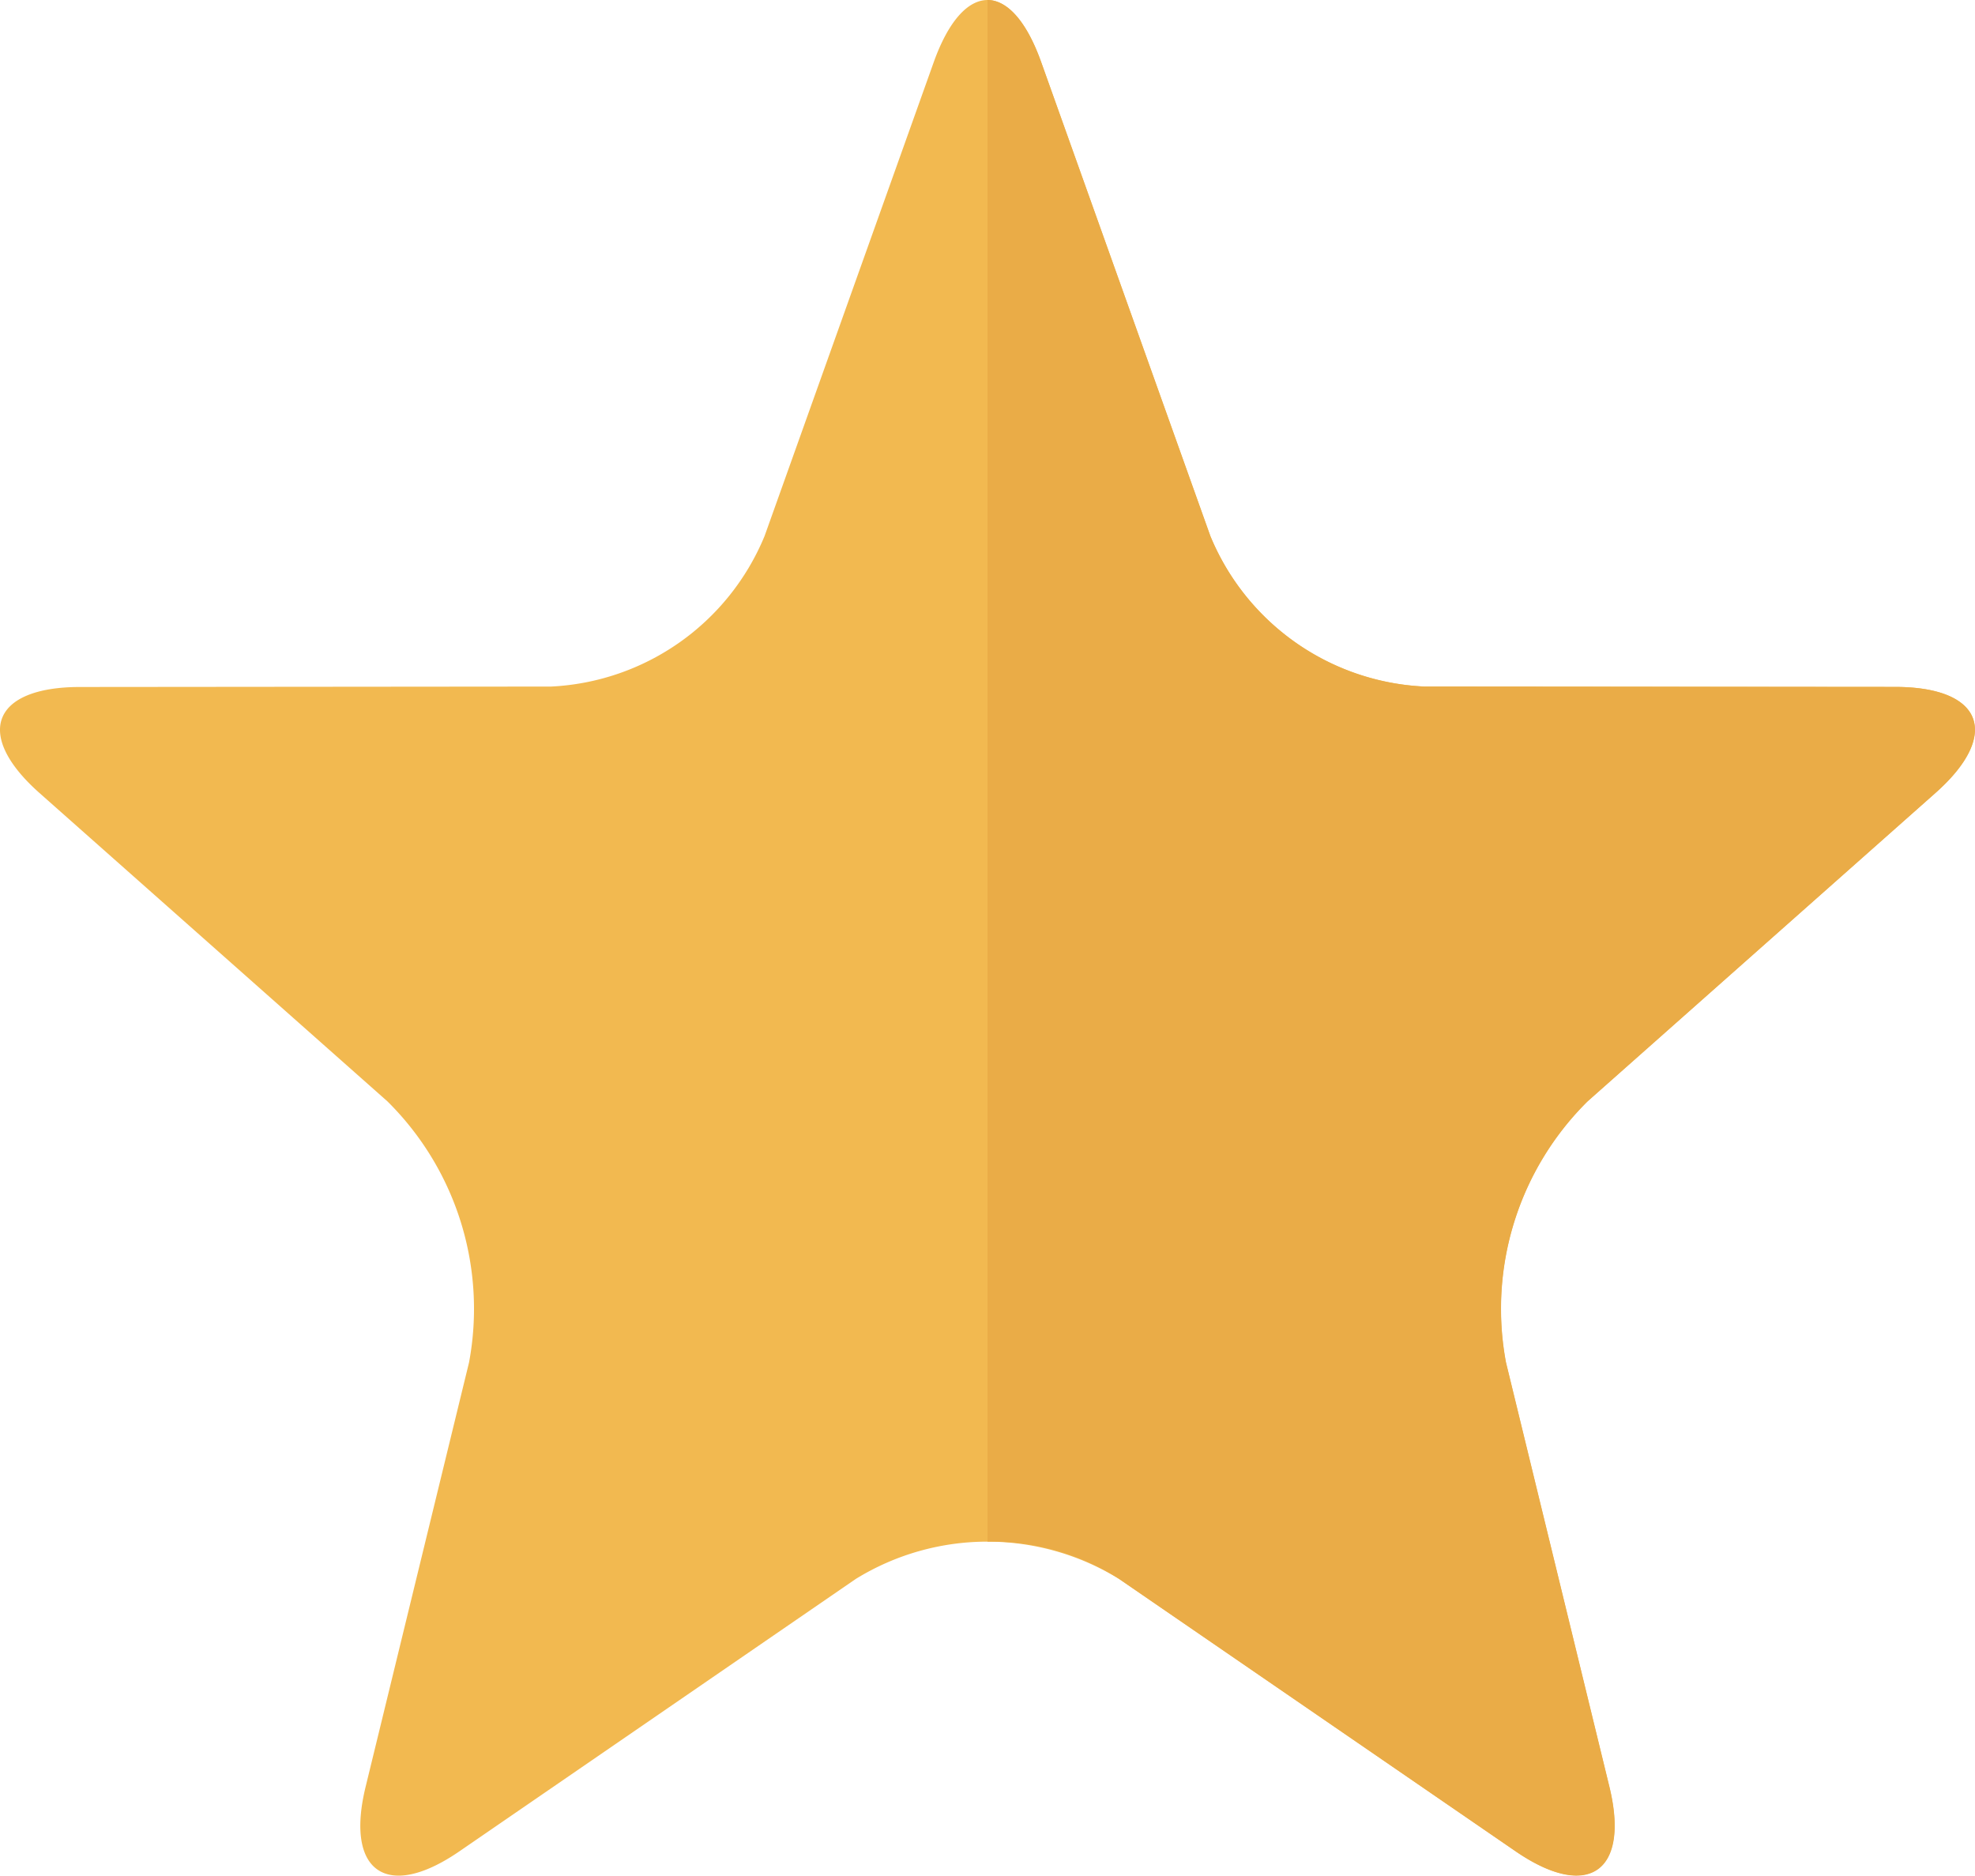 <svg xmlns="http://www.w3.org/2000/svg" xmlns:xlink="http://www.w3.org/1999/xlink" width="32.473" height="30.843" viewBox="0 0 32.473 30.843">
  <defs>
    <clipPath id="clip-path">
      <rect id="矩形_23118" data-name="矩形 23118" width="32.473" height="30.843" fill="none"/>
    </clipPath>
  </defs>
  <g id="组_47122" data-name="组 47122" transform="translate(0 0)">
    <g id="组_47121" data-name="组 47121" transform="translate(0 0)" clip-path="url(#clip-path)">
      <path id="路径_586911" data-name="路径 586911" d="M15.353,1.021c.487-1.361,1.281-1.361,1.766,0L19.9,8.814a4.009,4.009,0,0,0,3.509,2.475l7.751.007c1.444,0,1.742.786.661,1.744L26.1,18.111A4.8,4.8,0,0,0,24.759,22.4l1.7,6.976c.342,1.4-.352,1.882-1.543,1.064L18.4,25.965a4.124,4.124,0,0,0-4.33,0L7.553,30.444c-1.19.818-1.884.339-1.541-1.064l1.7-6.976A4.8,4.8,0,0,0,6.37,18.111L.65,13.041c-1.081-.958-.782-1.742.661-1.744l7.75-.007a4.009,4.009,0,0,0,3.51-2.475Z" transform="translate(0 0)" fill="#f2b950"/>
      <path id="路径_586912" data-name="路径 586912" d="M36.076,13.041c1.081-.958.784-1.743-.661-1.745l-7.75-.006a4.01,4.01,0,0,1-3.51-2.475L21.373,1.021C21.13.34,20.81,0,20.49,0V25.351a3.874,3.874,0,0,1,2.165.613l6.518,4.479c1.191.819,1.885.34,1.543-1.063l-1.7-6.976a4.8,4.8,0,0,1,1.342-4.293Z" transform="translate(-4.254 0)" fill="#eaac47"/>
    </g>
  </g>
</svg>
